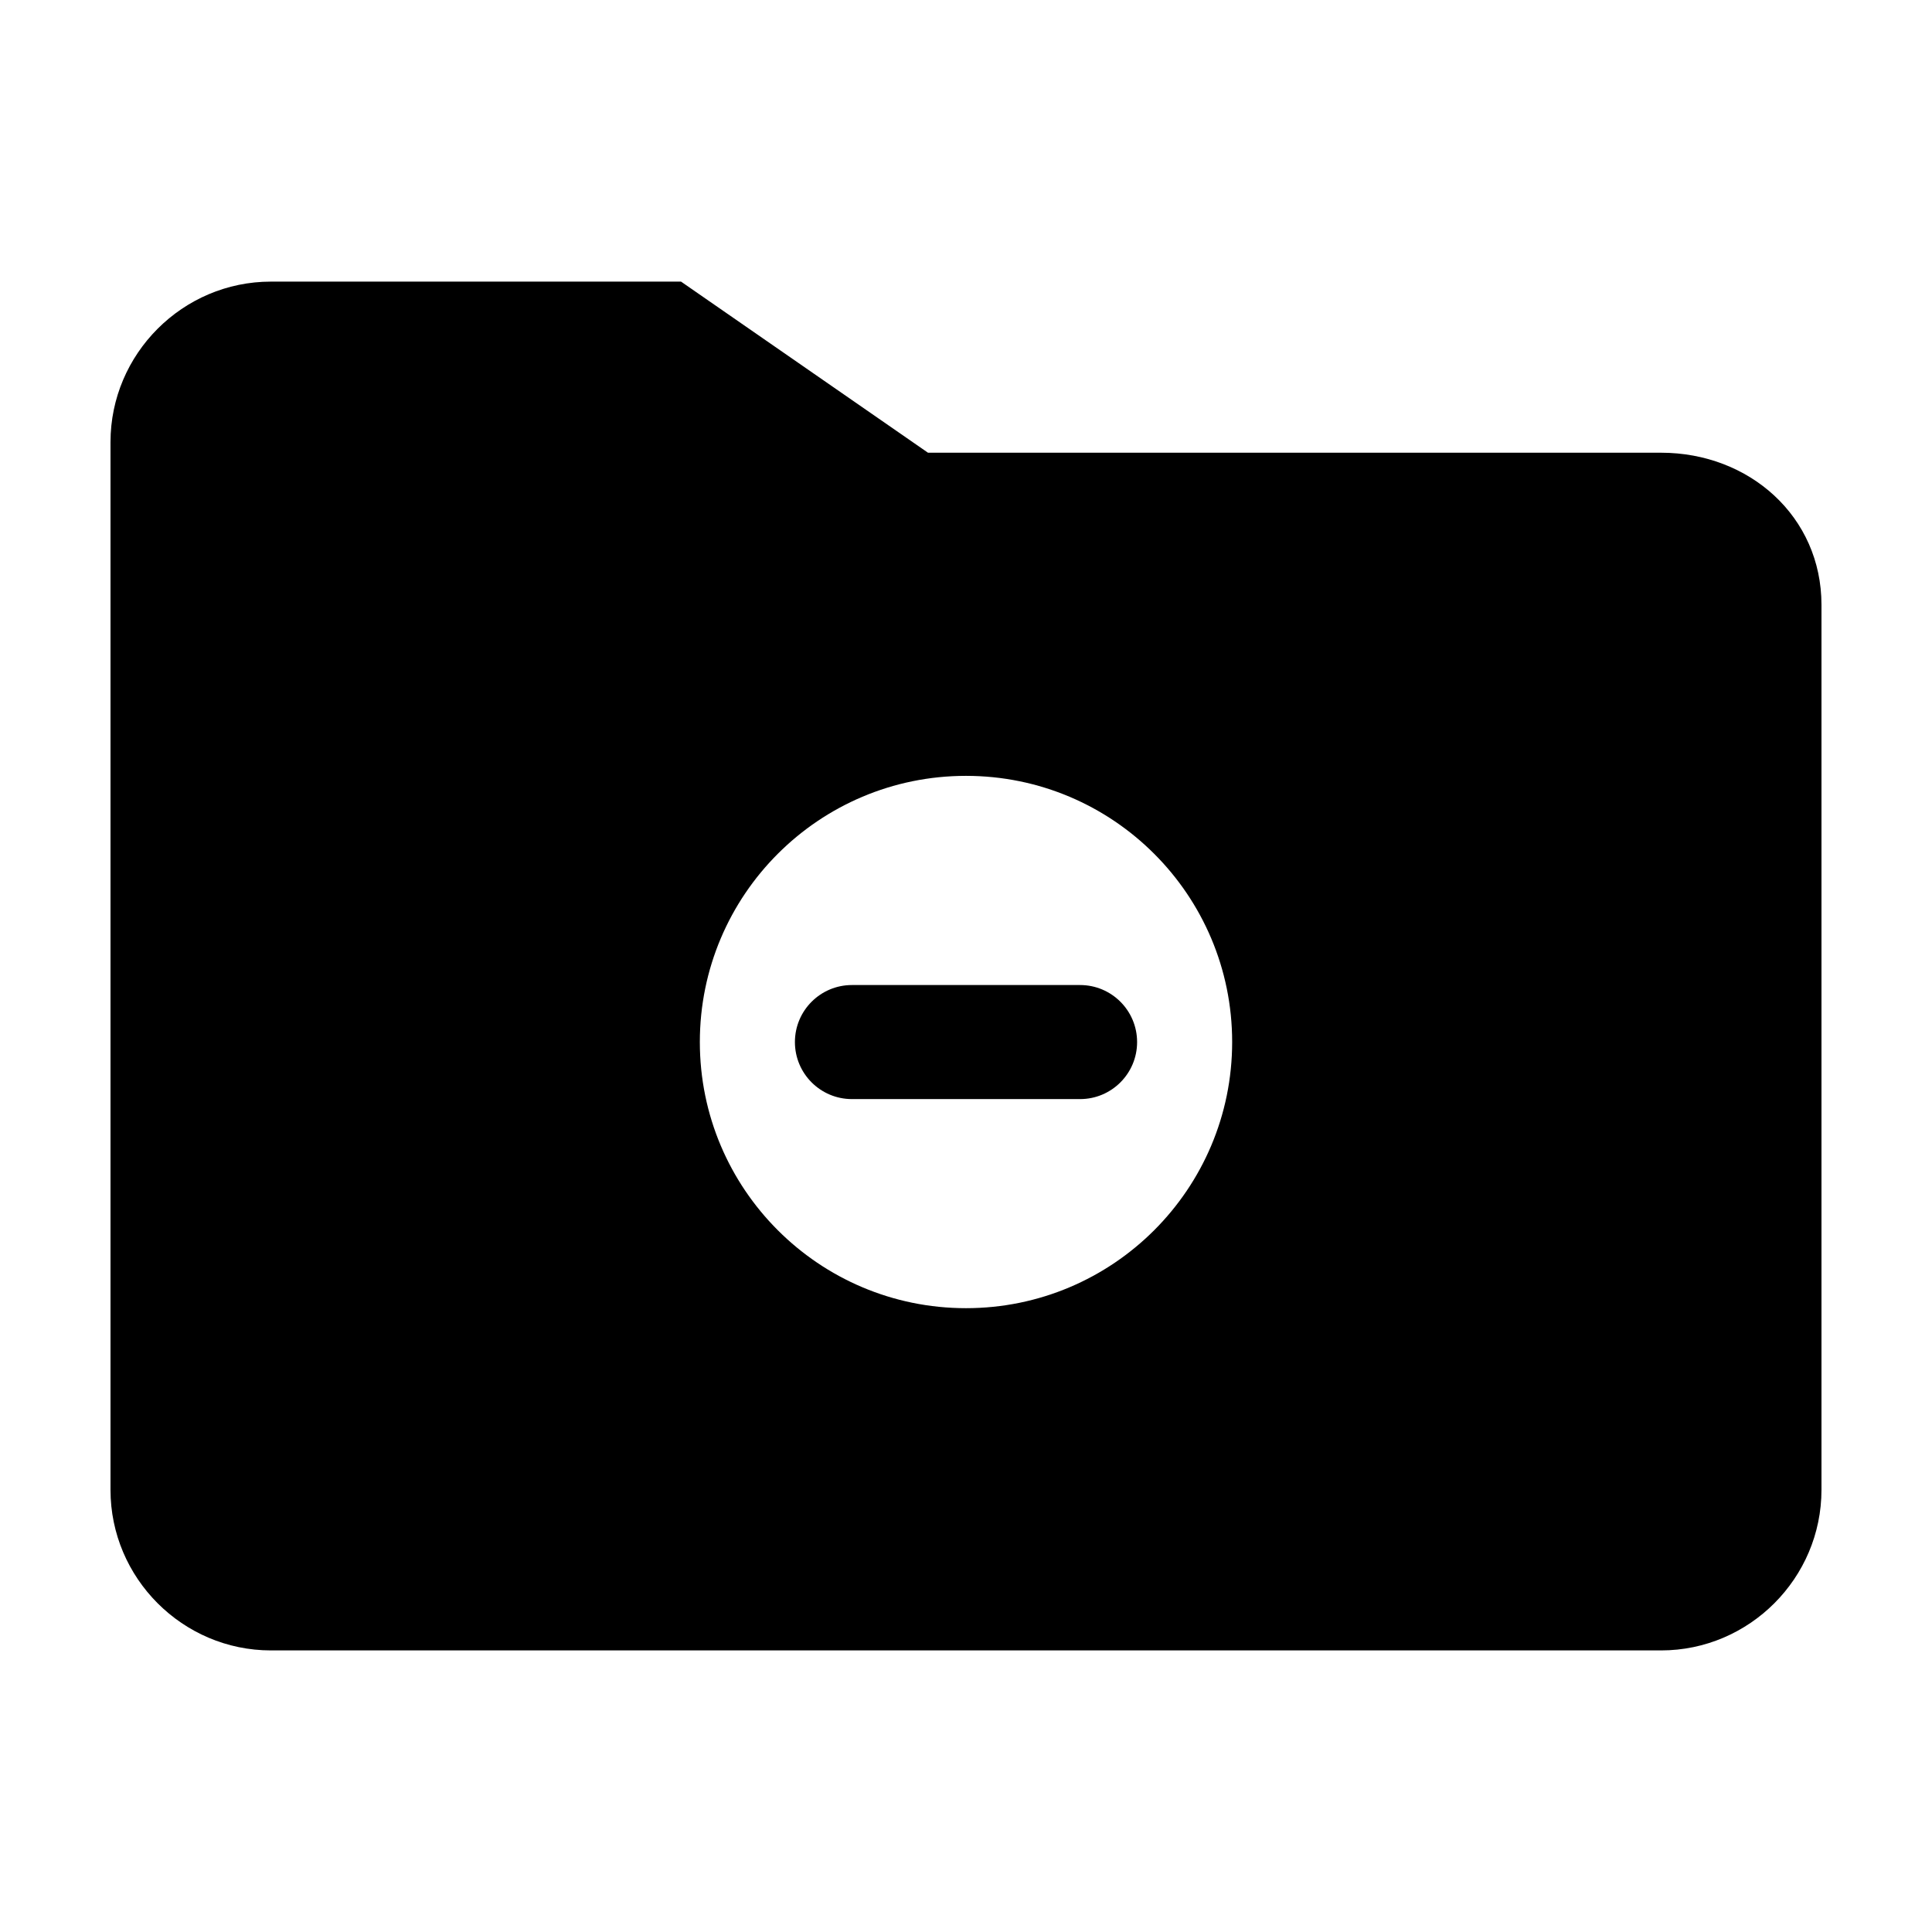 <?xml version="1.0" encoding="UTF-8"?>
<!-- Uploaded to: ICON Repo, www.svgrepo.com, Generator: ICON Repo Mixer Tools -->
<svg fill="#000000" width="800px" height="800px" version="1.1" viewBox="144 144 512 512" xmlns="http://www.w3.org/2000/svg">
 <g>
  <path d="m584.2 263.97h-194.28l-65.445-45.344-108.68 0.004c-23.383 0-42.512 19.145-42.512 42.539v277.66c0 23.395 19.129 42.547 42.512 42.547h368.41c23.375 0 42.504-19.152 42.504-42.547v-234.55c0-23.395-19.129-40.305-42.508-40.305zm-184.2 226.71c-38.953 0-70.535-31.578-70.535-70.535 0-38.953 31.578-70.535 70.535-70.535 38.953 0 70.535 31.578 70.535 70.535-0.004 38.957-31.582 70.535-70.535 70.535z"/>
  <path d="m430.23 435.27h-60.457c-8.348 0-15.113-6.766-15.113-15.113s6.766-15.113 15.113-15.113h60.457c8.348 0 15.113 6.766 15.113 15.113s-6.766 15.113-15.113 15.113z"/>
 </g>
</svg>